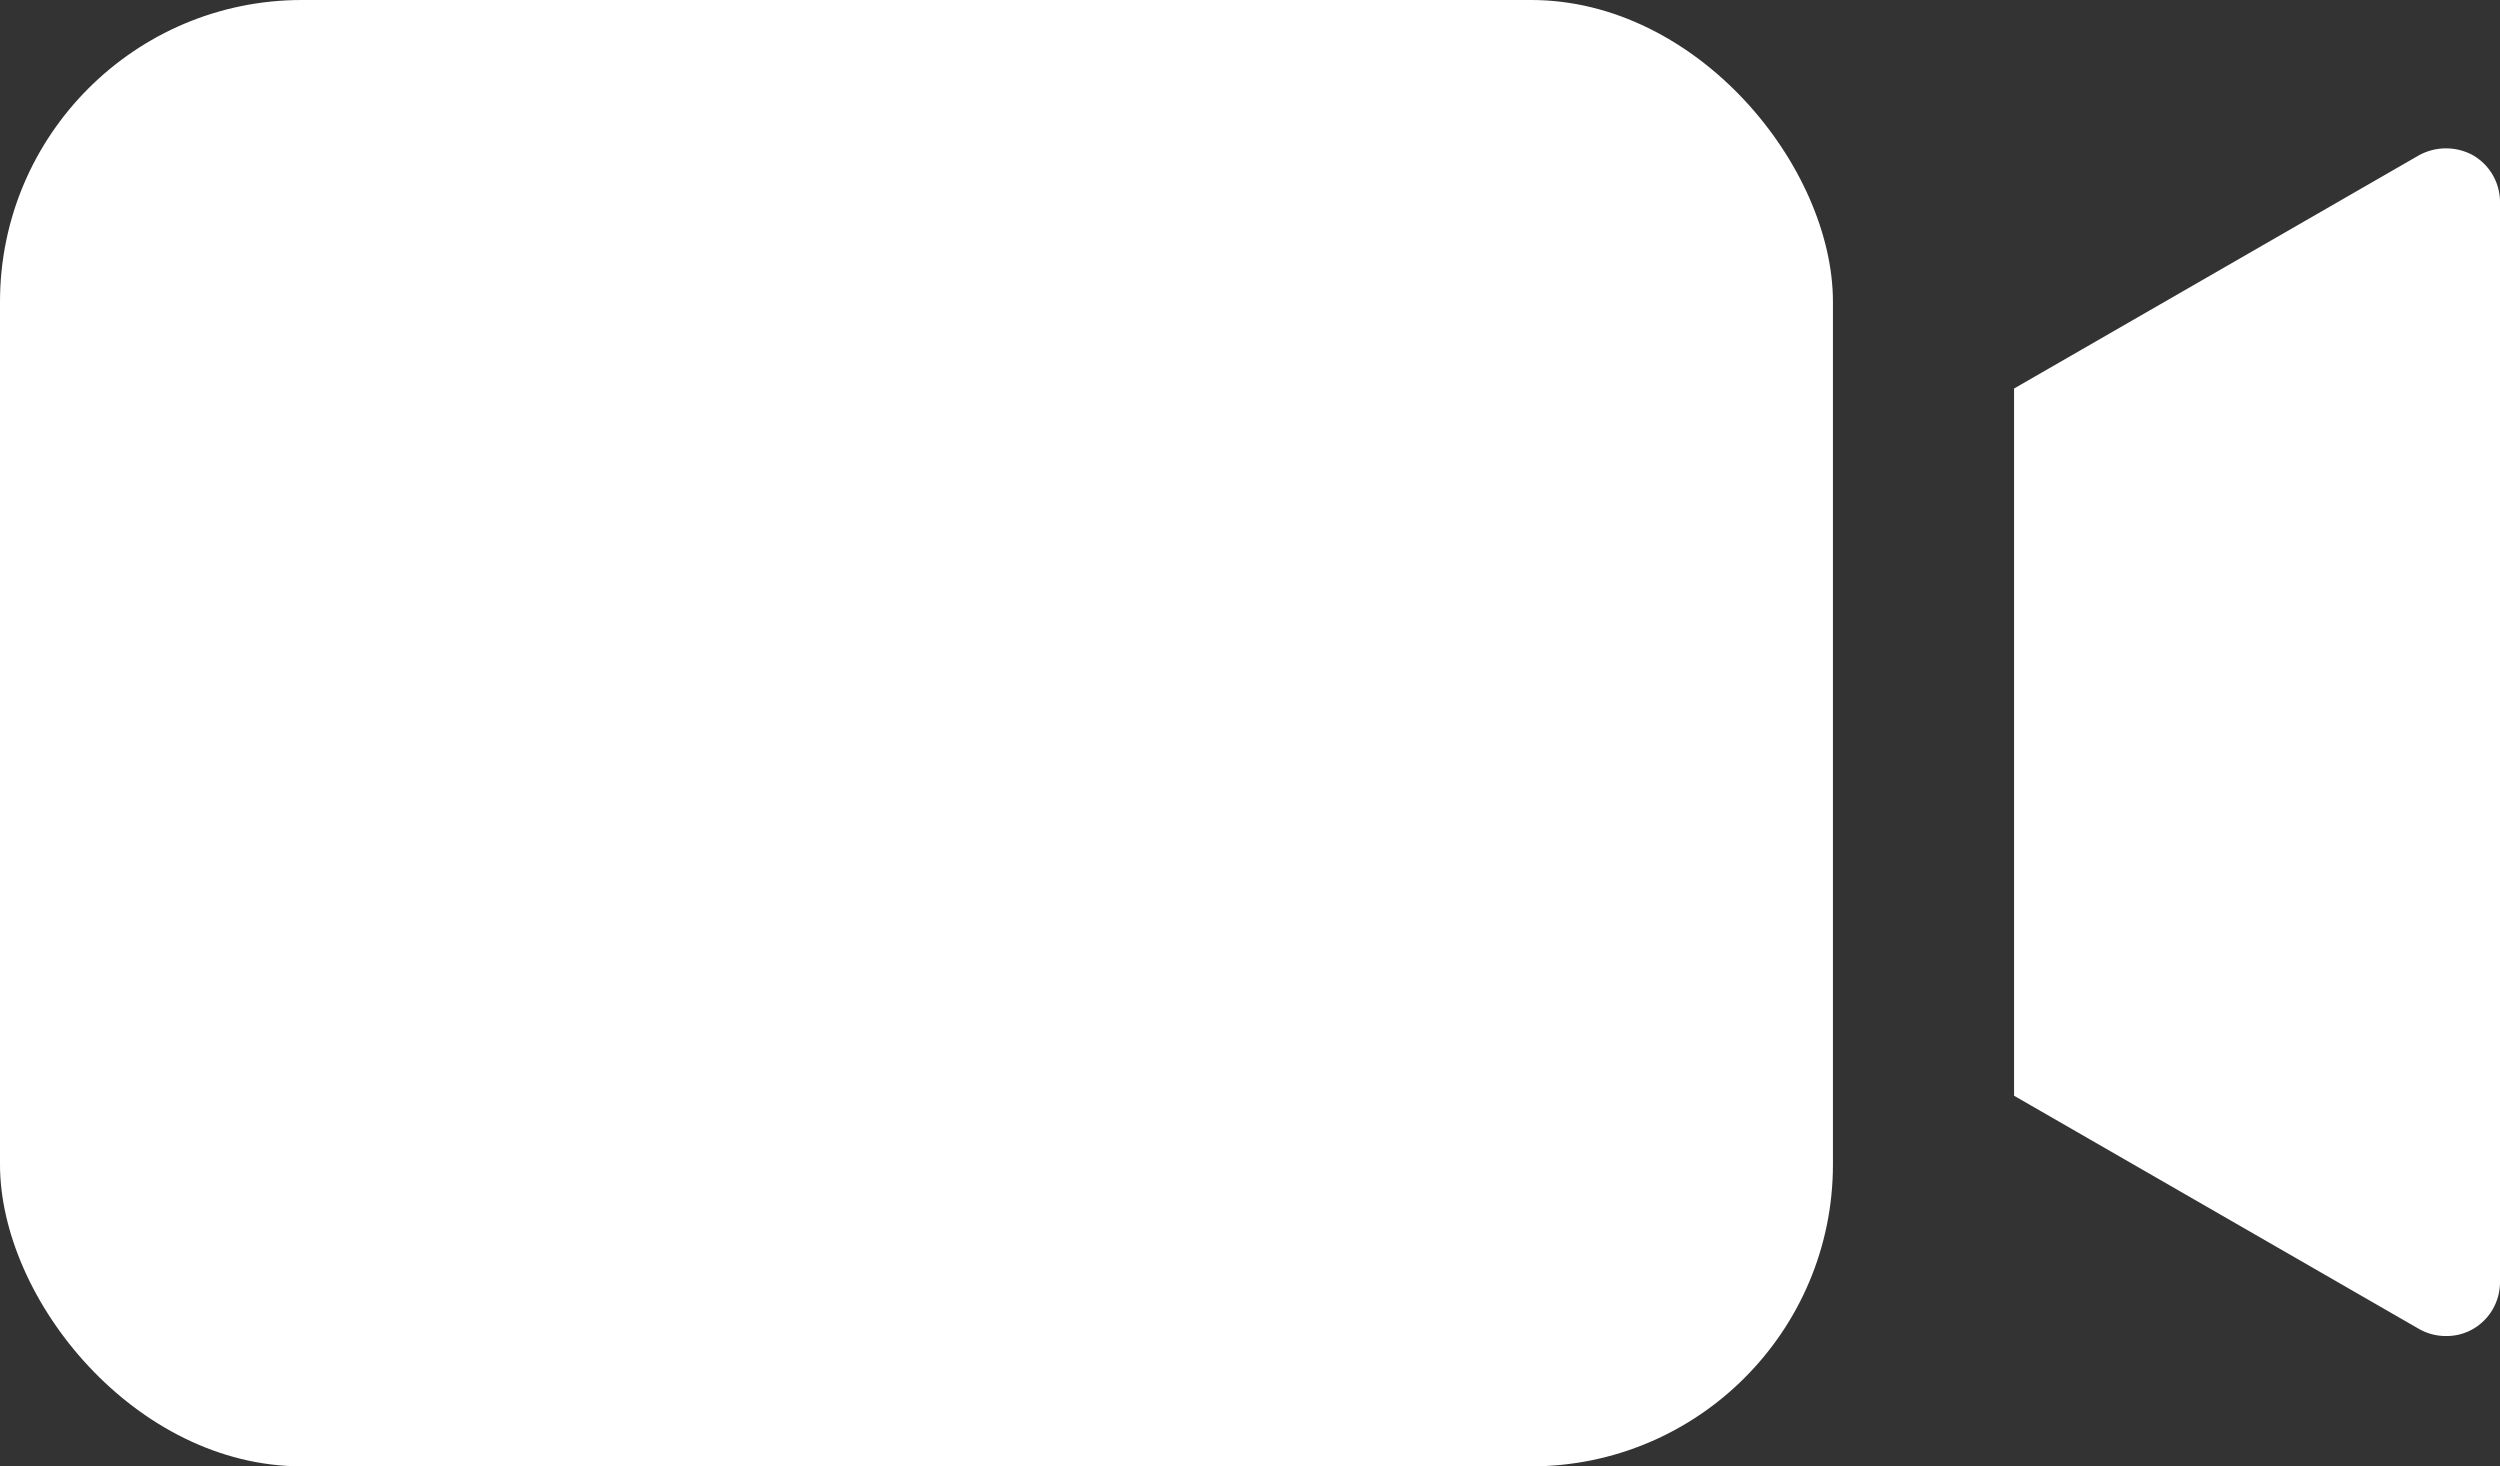 <svg xmlns="http://www.w3.org/2000/svg" width="24.844" height="14.572" viewBox="0 0 24.844 14.572">
  <rect x="0" y="0" width="24.844" height="14.572" fill="#333333" stroke="none"/>
  <g id="Group_475" data-name="Group 475" transform="translate(-9.642 -18.205)">
    <rect id="Rectangle_377" data-name="Rectangle 377" width="18.215" height="14.572" rx="3" transform="translate(9.642 18.205)" fill="#fff"/>
    <path id="Path_233" data-name="Path 233" d="M49.829,21.538v10.73a.538.538,0,0,1-.268.467.527.527,0,0,1-.268.07.541.541,0,0,1-.268-.07L45,30.417V23.389l4.024-2.318a.56.56,0,0,1,.537,0A.538.538,0,0,1,49.829,21.538Z" transform="translate(-15.343 -1.323)" fill="#fff"/>
  </g>
</svg>
